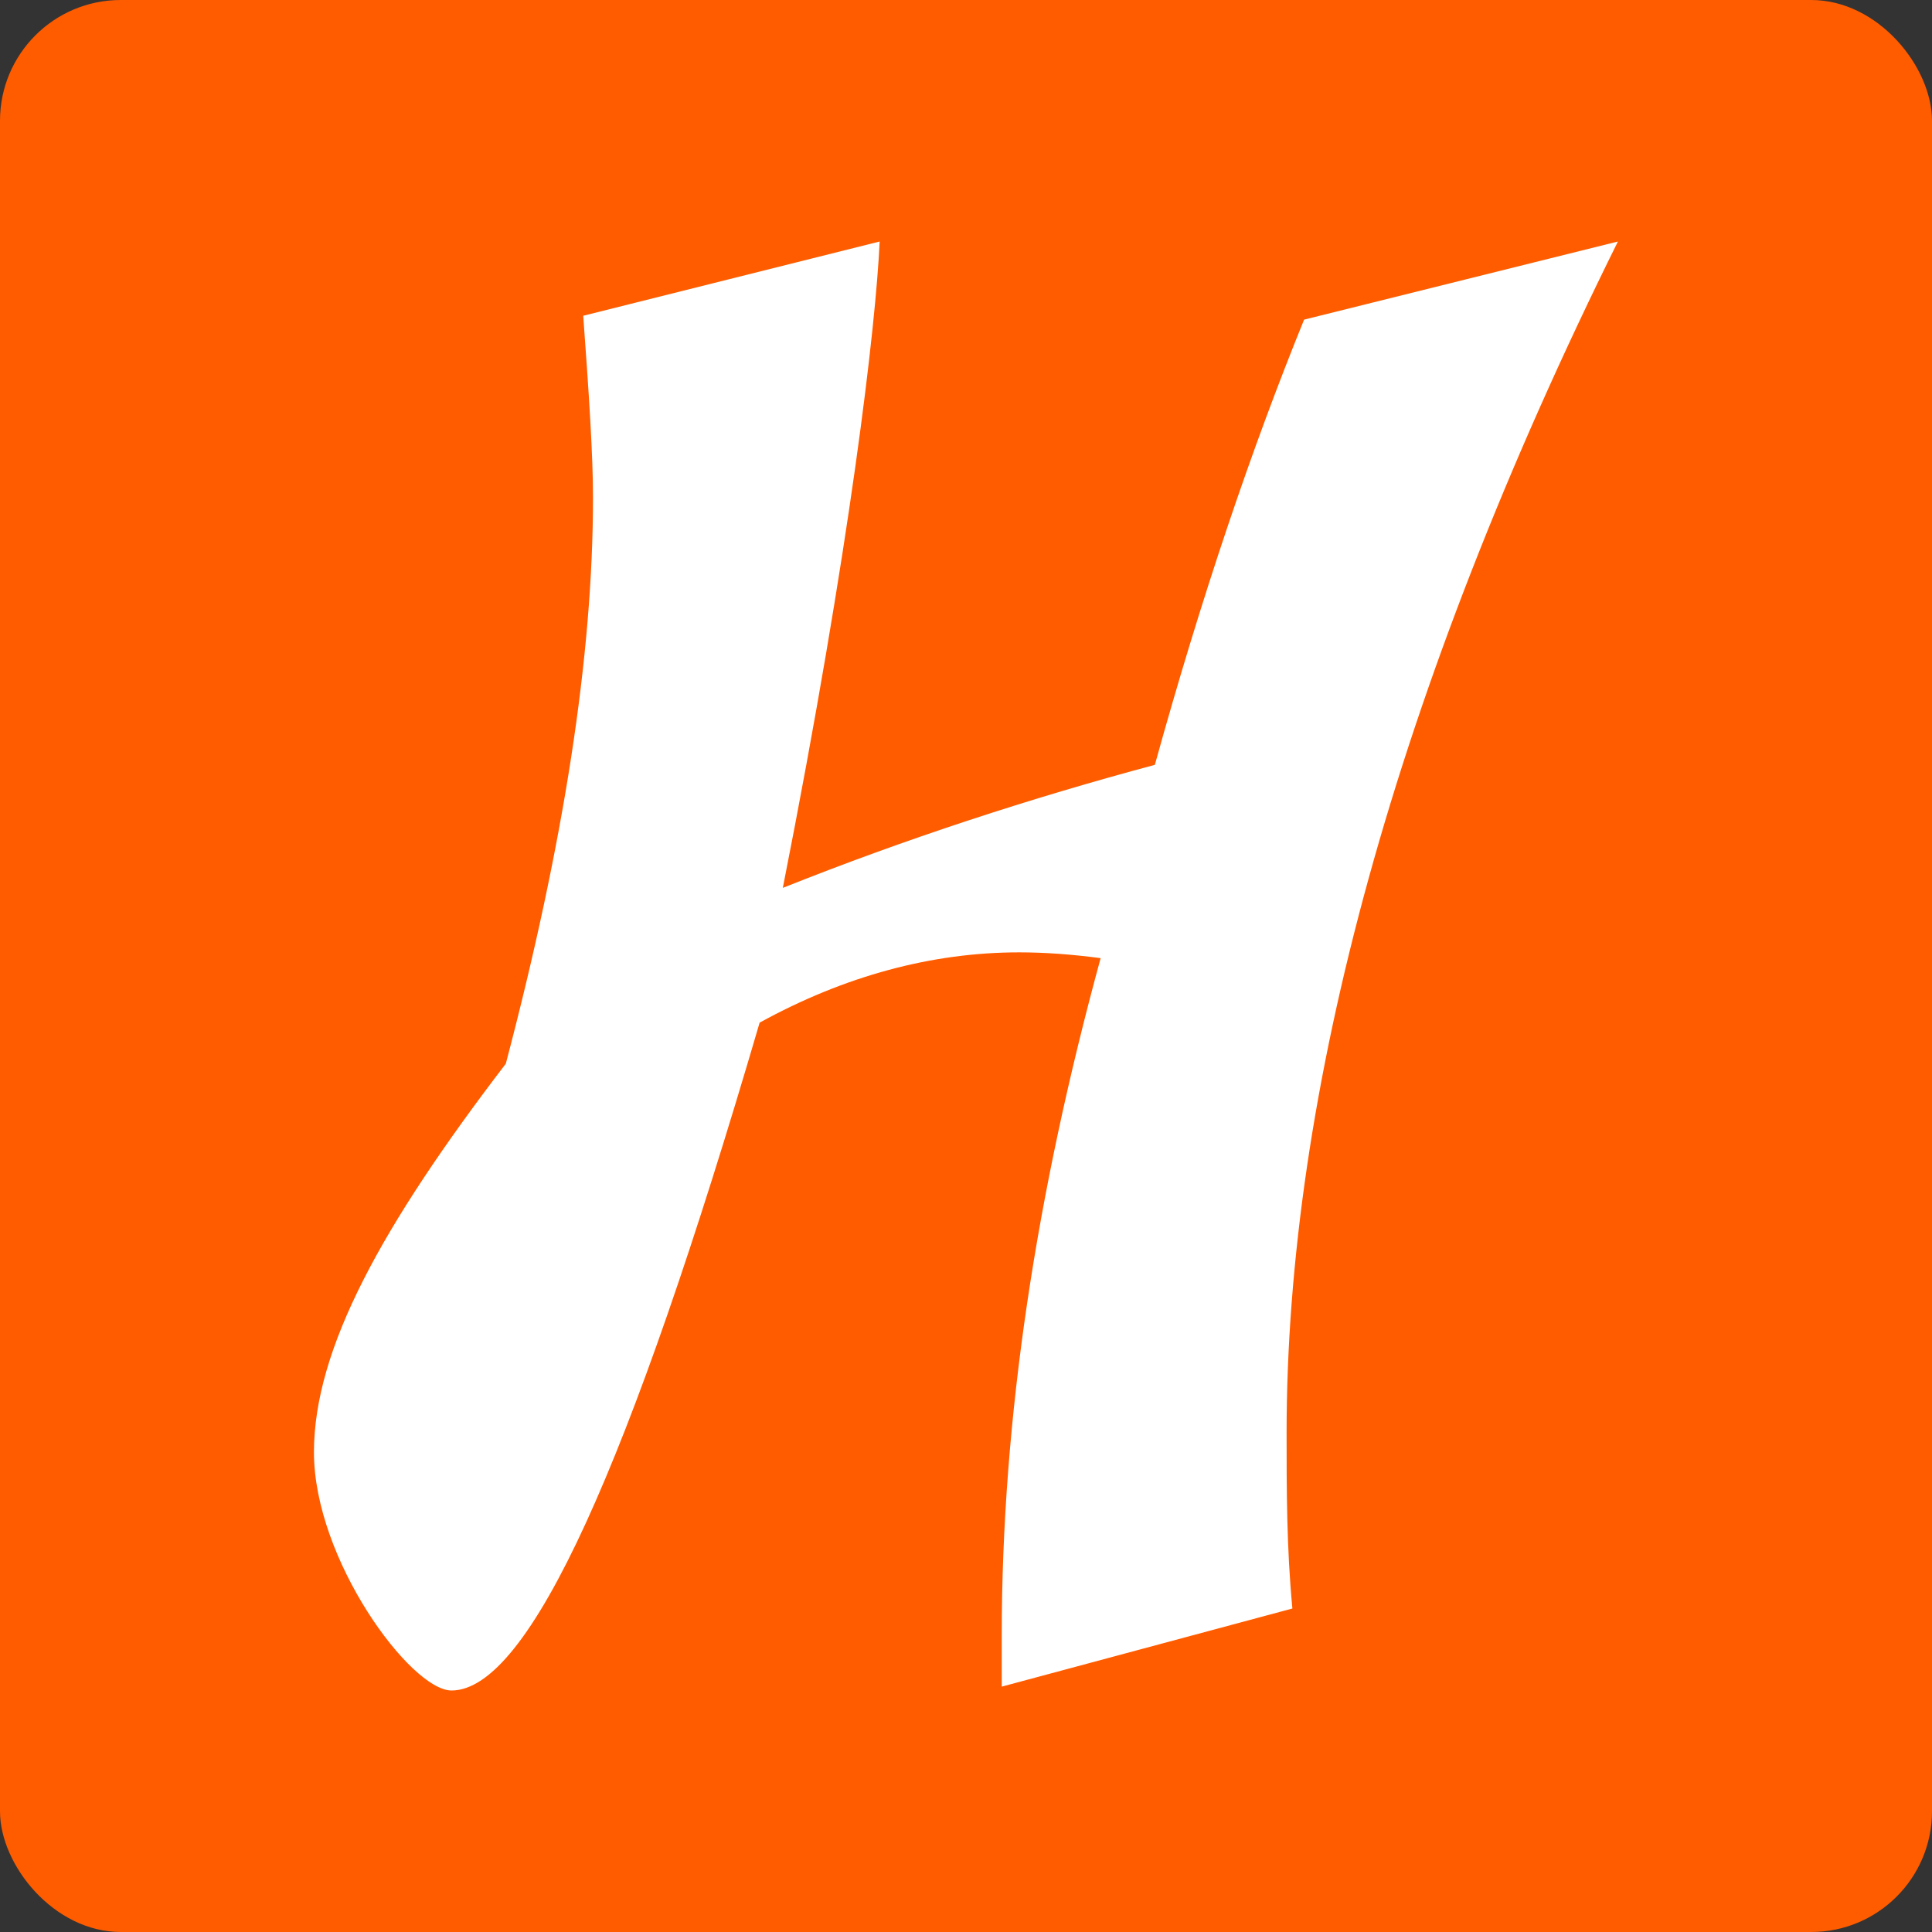 <svg xmlns="http://www.w3.org/2000/svg" fill="none" viewBox="0 0 16 16" height="16" width="16">
<rect x="0" y="0" width="16" height="16" fill="#333333" stroke="none"/>
<rect fill="#FF5C00" rx="1" height="16" width="16"></rect>
<path fill="white" d="M6.291 8.469C6.997 8.081 7.719 7.887 8.441 7.887C8.649 7.887 8.874 7.903 9.115 7.935C8.585 9.876 8.296 11.736 8.296 13.547V13.968L10.703 13.321C10.655 12.819 10.655 12.334 10.655 11.865C10.655 9.051 11.554 5.72 13.399 2L10.8 2.647C10.366 3.714 9.949 4.943 9.564 6.334C8.537 6.609 7.494 6.949 6.483 7.353C7.045 4.507 7.253 2.695 7.285 2L4.83 2.615C4.879 3.278 4.911 3.779 4.911 4.119C4.911 5.429 4.67 6.981 4.189 8.809C3.162 10.151 2.6 11.17 2.6 12.027C2.6 12.916 3.402 14 3.739 14C4.381 14 5.216 12.14 6.291 8.469Z"></path>
</svg>
